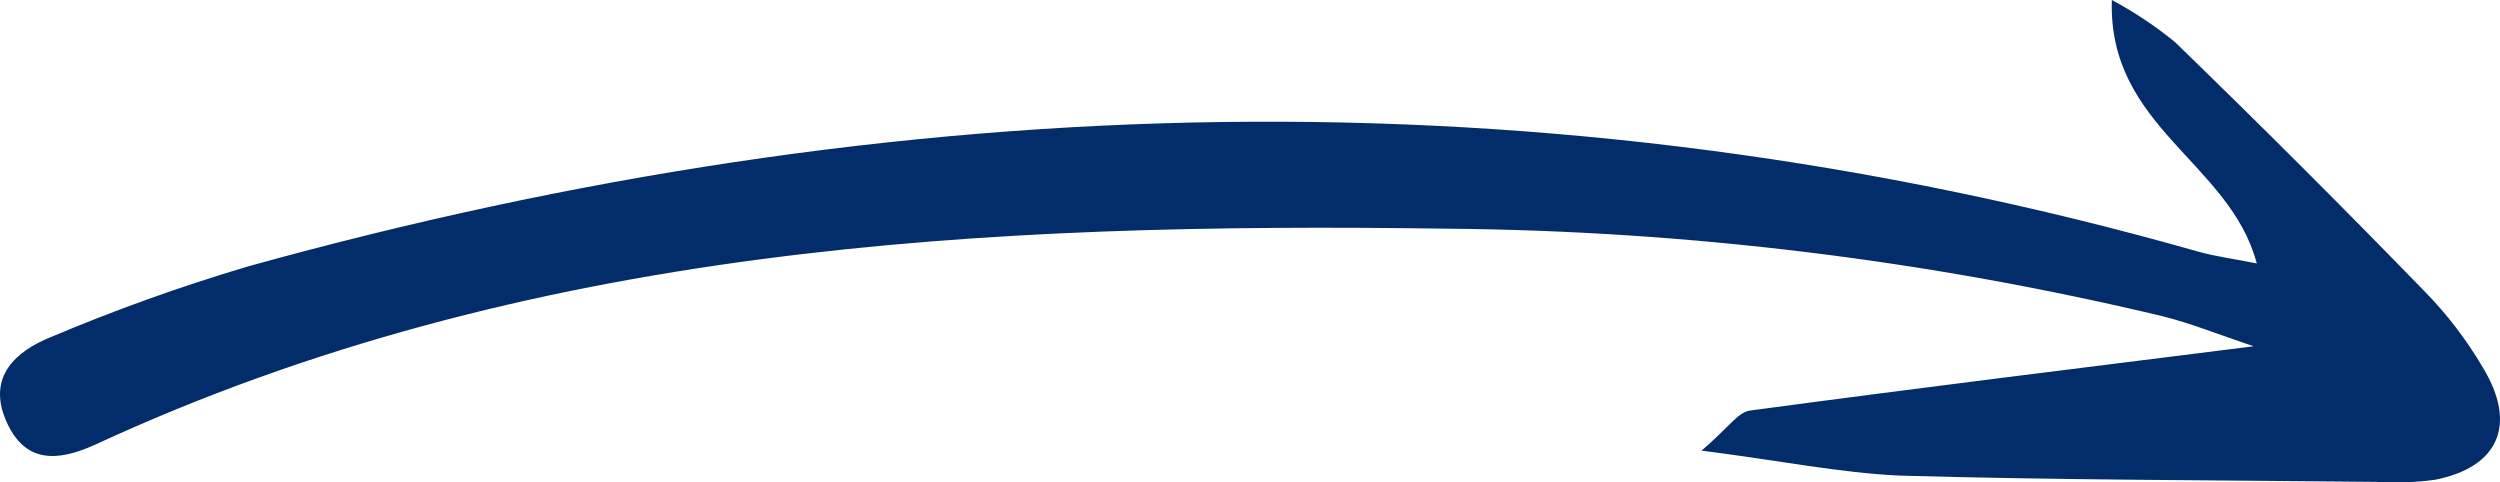 <svg width="57" height="11" viewBox="0 0 57 11" fill="none" xmlns="http://www.w3.org/2000/svg">
<path d="M51.383 7.895C47.378 8.397 43.632 8.859 39.897 9.361C39.627 9.395 39.401 9.76 38.795 10.274C40.586 10.502 41.946 10.781 43.318 10.844C46.938 10.947 50.563 10.947 54.182 10.987C54.623 11.014 55.066 10.999 55.504 10.941C56.964 10.661 57.405 9.686 56.606 8.374C56.239 7.751 55.801 7.176 55.3 6.663C53.424 4.731 51.519 2.829 49.588 0.958C49.139 0.592 48.658 0.271 48.15 0C48.056 2.898 50.844 3.696 51.455 6.007C50.954 5.904 50.535 5.853 50.127 5.739C35.253 1.512 20.444 1.968 5.652 6.075C4.125 6.529 2.622 7.067 1.151 7.689C0.374 8.003 -0.292 8.579 0.132 9.578C0.556 10.576 1.311 10.524 2.148 10.148C12.004 5.585 22.477 5.065 33 5.214C38.489 5.262 43.957 5.932 49.307 7.21C49.951 7.37 50.579 7.627 51.383 7.895Z" fill="#032D6A"/>
</svg>
